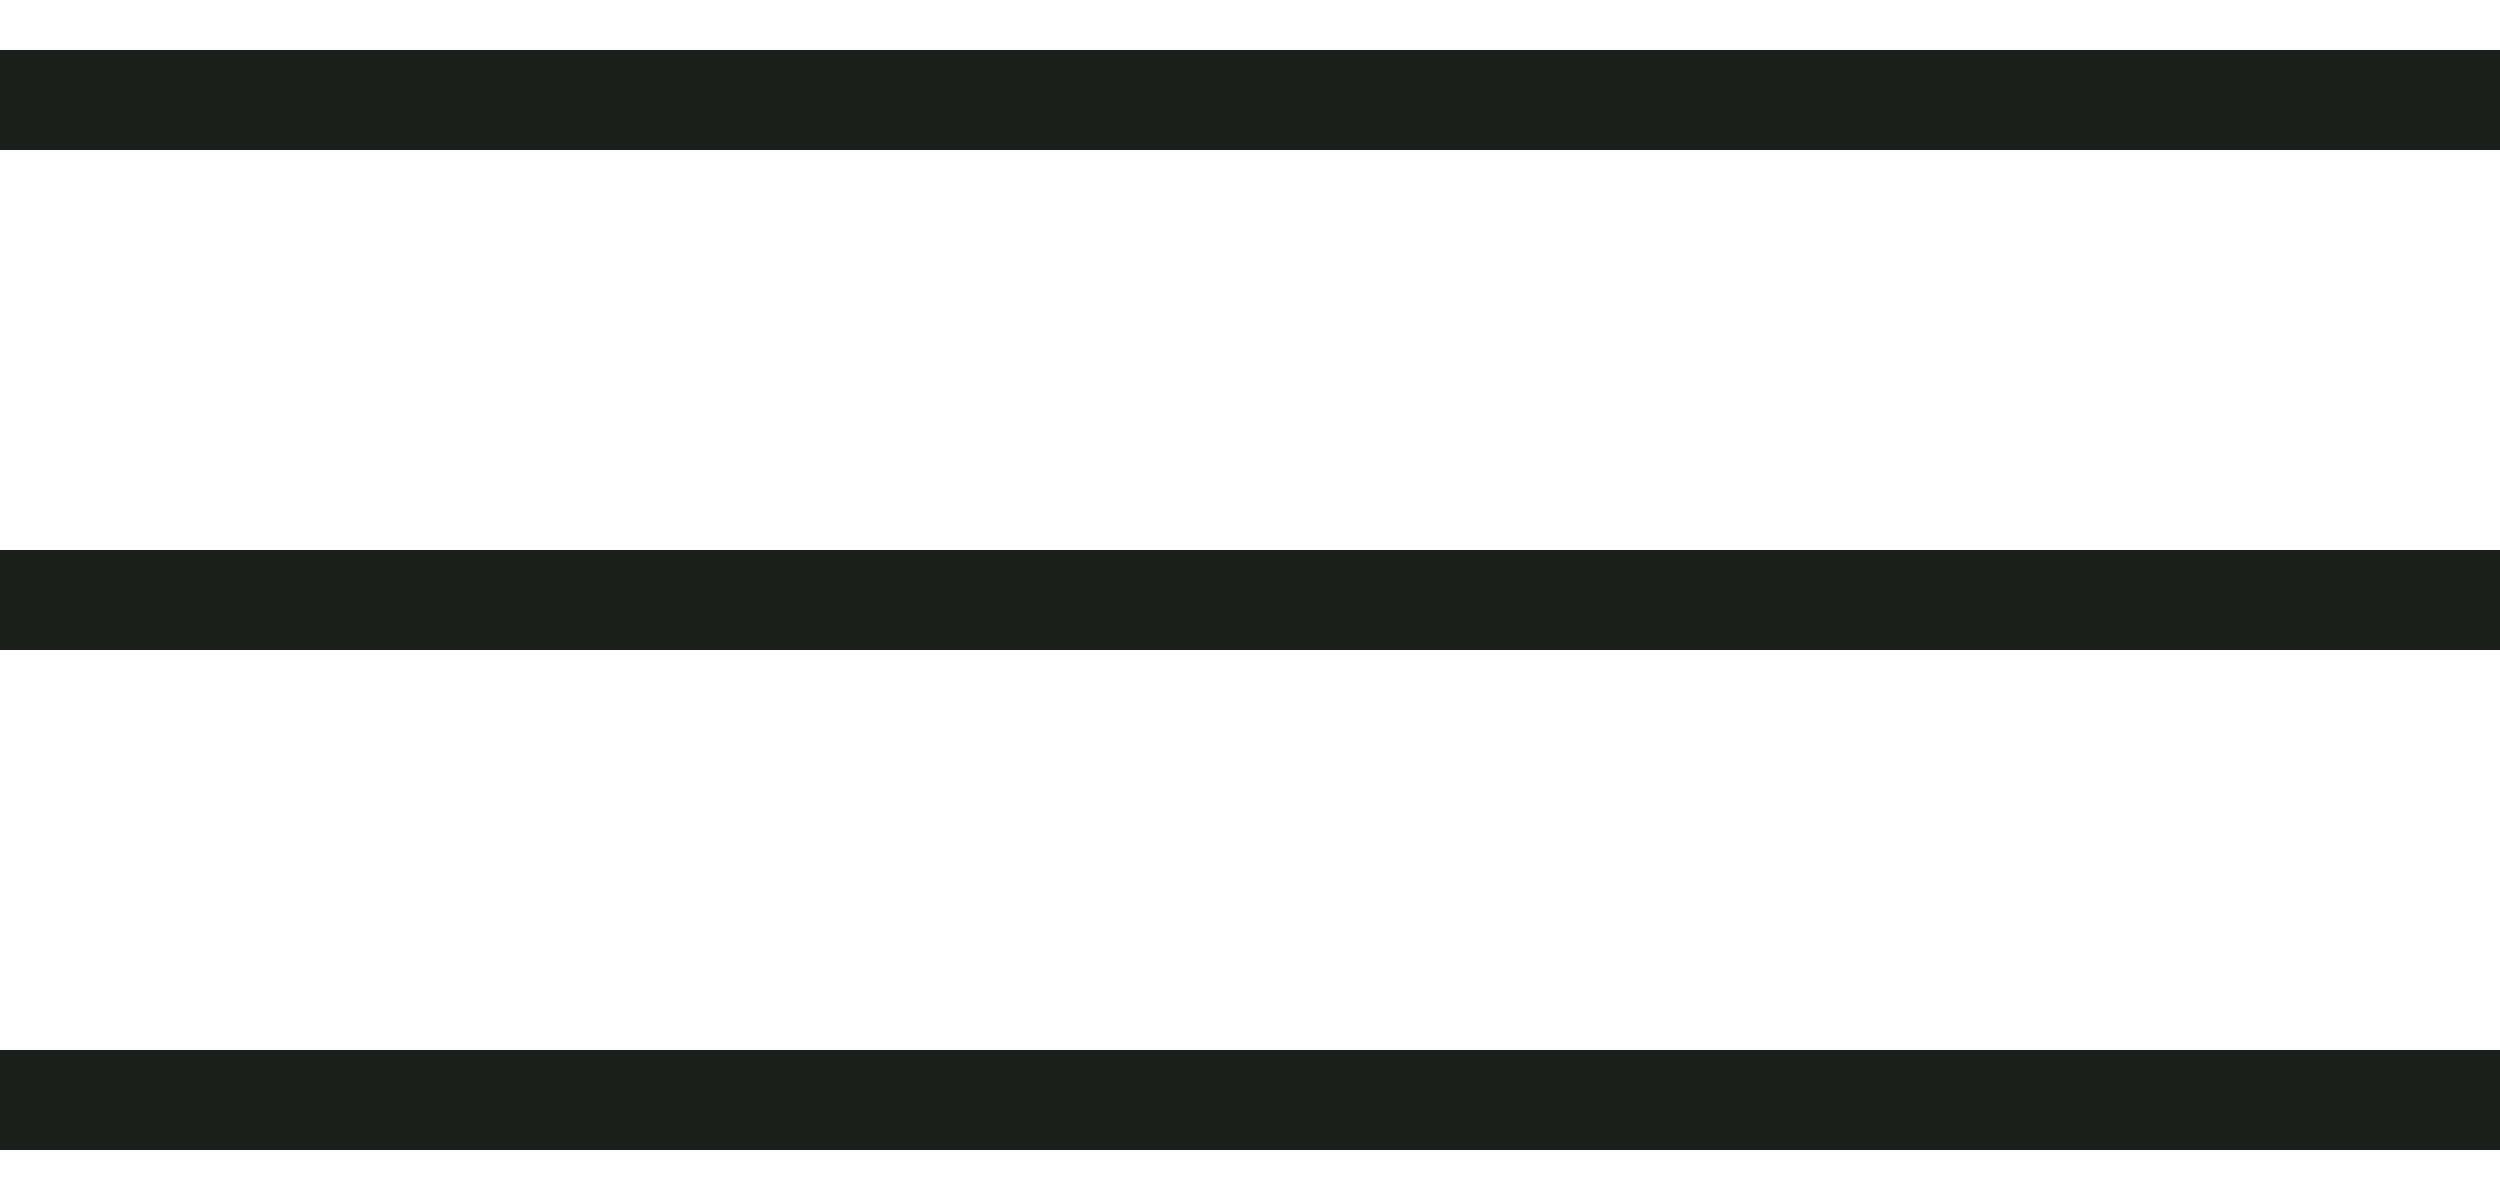 <?xml version="1.0" encoding="UTF-8"?> <svg xmlns="http://www.w3.org/2000/svg" width="25" height="12" viewBox="0 0 25 12" fill="none"><line y1="1" x2="25" y2="1" stroke="#1A1F1B"></line><line y1="6" x2="25" y2="6" stroke="#1A1F1B"></line><line y1="11" x2="25" y2="11" stroke="#1A1F1B"></line></svg> 